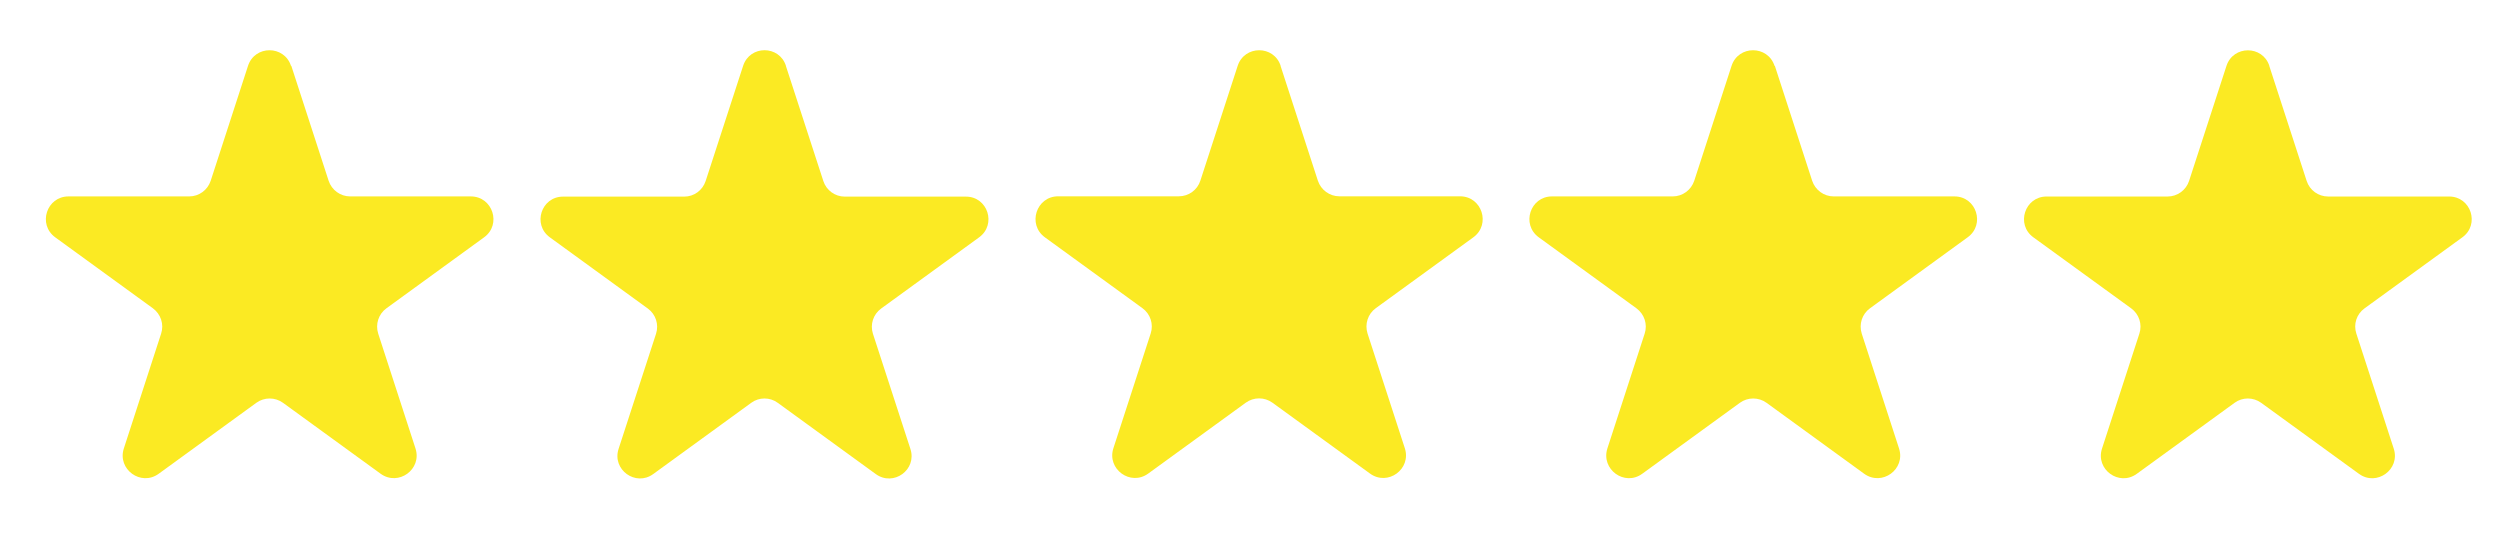 <?xml version="1.0" encoding="UTF-8"?>
<svg id="Ebene_1" xmlns="http://www.w3.org/2000/svg" version="1.1" viewBox="0 0 235.99 52.58">
  <!-- Generator: Adobe Illustrator 29.4.0, SVG Export Plug-In . SVG Version: 2.1.0 Build 152)  -->
  <defs>
    <style>
      .st0 {
        fill: #fbea23;
      }
    </style>
  </defs>
  <path class="st0" d="M27.5,6.22l3.52,10.84c.29.88,1.11,1.48,2.03,1.48h11.39c2.07,0,2.93,2.65,1.26,3.86l-9.22,6.7c-.75.54-1.06,1.51-.78,2.39l3.52,10.84c.64,1.97-1.61,3.6-3.29,2.39l-9.22-6.7c-.75-.54-1.76-.54-2.51,0l-9.22,6.7c-1.67,1.22-3.93-.42-3.29-2.39l3.52-10.84c.29-.88-.03-1.84-.78-2.39l-9.22-6.7c-1.67-1.22-.81-3.86,1.26-3.86h11.39c.93,0,1.74-.6,2.03-1.48l3.52-10.84c.64-1.97,3.42-1.97,4.06,0Z"/>
  <path class="st0" d="M74.18,6.21l3.54,10.88c.28.87,1.1,1.47,2.02,1.47h11.44c2.06,0,2.91,2.63,1.25,3.84l-9.26,6.73c-.74.54-1.05,1.5-.77,2.37l3.54,10.88c.64,1.96-1.6,3.58-3.27,2.37l-9.26-6.73c-.74-.54-1.75-.54-2.49,0l-9.26,6.73c-1.66,1.21-3.9-.42-3.27-2.37l3.54-10.88c.28-.87-.03-1.83-.77-2.37l-9.26-6.73c-1.66-1.21-.81-3.84,1.25-3.84h11.44c.92,0,1.73-.59,2.02-1.47l3.54-10.88c.64-1.96,3.4-1.96,4.04,0Z"/>
  <path class="st0" d="M120.88,6.22l3.52,10.83c.29.88,1.11,1.48,2.03,1.48h11.39c2.07,0,2.93,2.65,1.26,3.87l-9.21,6.69c-.75.54-1.06,1.51-.78,2.39l3.52,10.83c.64,1.97-1.61,3.61-3.29,2.39l-9.21-6.69c-.75-.54-1.76-.54-2.51,0l-9.21,6.69c-1.67,1.22-3.93-.42-3.29-2.39l3.52-10.83c.29-.88-.03-1.85-.78-2.39l-9.21-6.69c-1.67-1.22-.81-3.87,1.26-3.87h11.39c.93,0,1.75-.6,2.03-1.48l3.52-10.83c.64-1.97,3.43-1.97,4.06,0Z"/>
  <path class="st0" d="M167.54,6.22l3.52,10.84c.29.88,1.11,1.48,2.03,1.48h11.4c2.07,0,2.93,2.65,1.25,3.86l-9.22,6.7c-.75.54-1.06,1.51-.78,2.39l3.52,10.84c.64,1.97-1.61,3.6-3.29,2.39l-9.22-6.7c-.75-.54-1.76-.54-2.51,0l-9.22,6.7c-1.67,1.22-3.92-.42-3.29-2.39l3.52-10.84c.29-.88-.03-1.84-.78-2.39l-9.22-6.7c-1.67-1.22-.81-3.86,1.25-3.86h11.4c.92,0,1.74-.6,2.03-1.48l3.52-10.84c.64-1.97,3.42-1.97,4.06,0Z"/>
  <path class="st0" d="M214.21,6.22l3.53,10.86c.29.88,1.1,1.47,2.03,1.47h11.42c2.06,0,2.92,2.64,1.25,3.85l-9.24,6.71c-.75.54-1.06,1.5-.77,2.38l3.53,10.86c.64,1.96-1.61,3.59-3.28,2.38l-9.24-6.71c-.75-.54-1.76-.54-2.5,0l-9.24,6.71c-1.67,1.21-3.91-.42-3.28-2.38l3.53-10.86c.29-.88-.03-1.84-.77-2.38l-9.24-6.71c-1.67-1.21-.81-3.85,1.25-3.85h11.42c.92,0,1.74-.59,2.03-1.47l3.53-10.86c.64-1.96,3.41-1.96,4.05,0Z"/>
</svg>